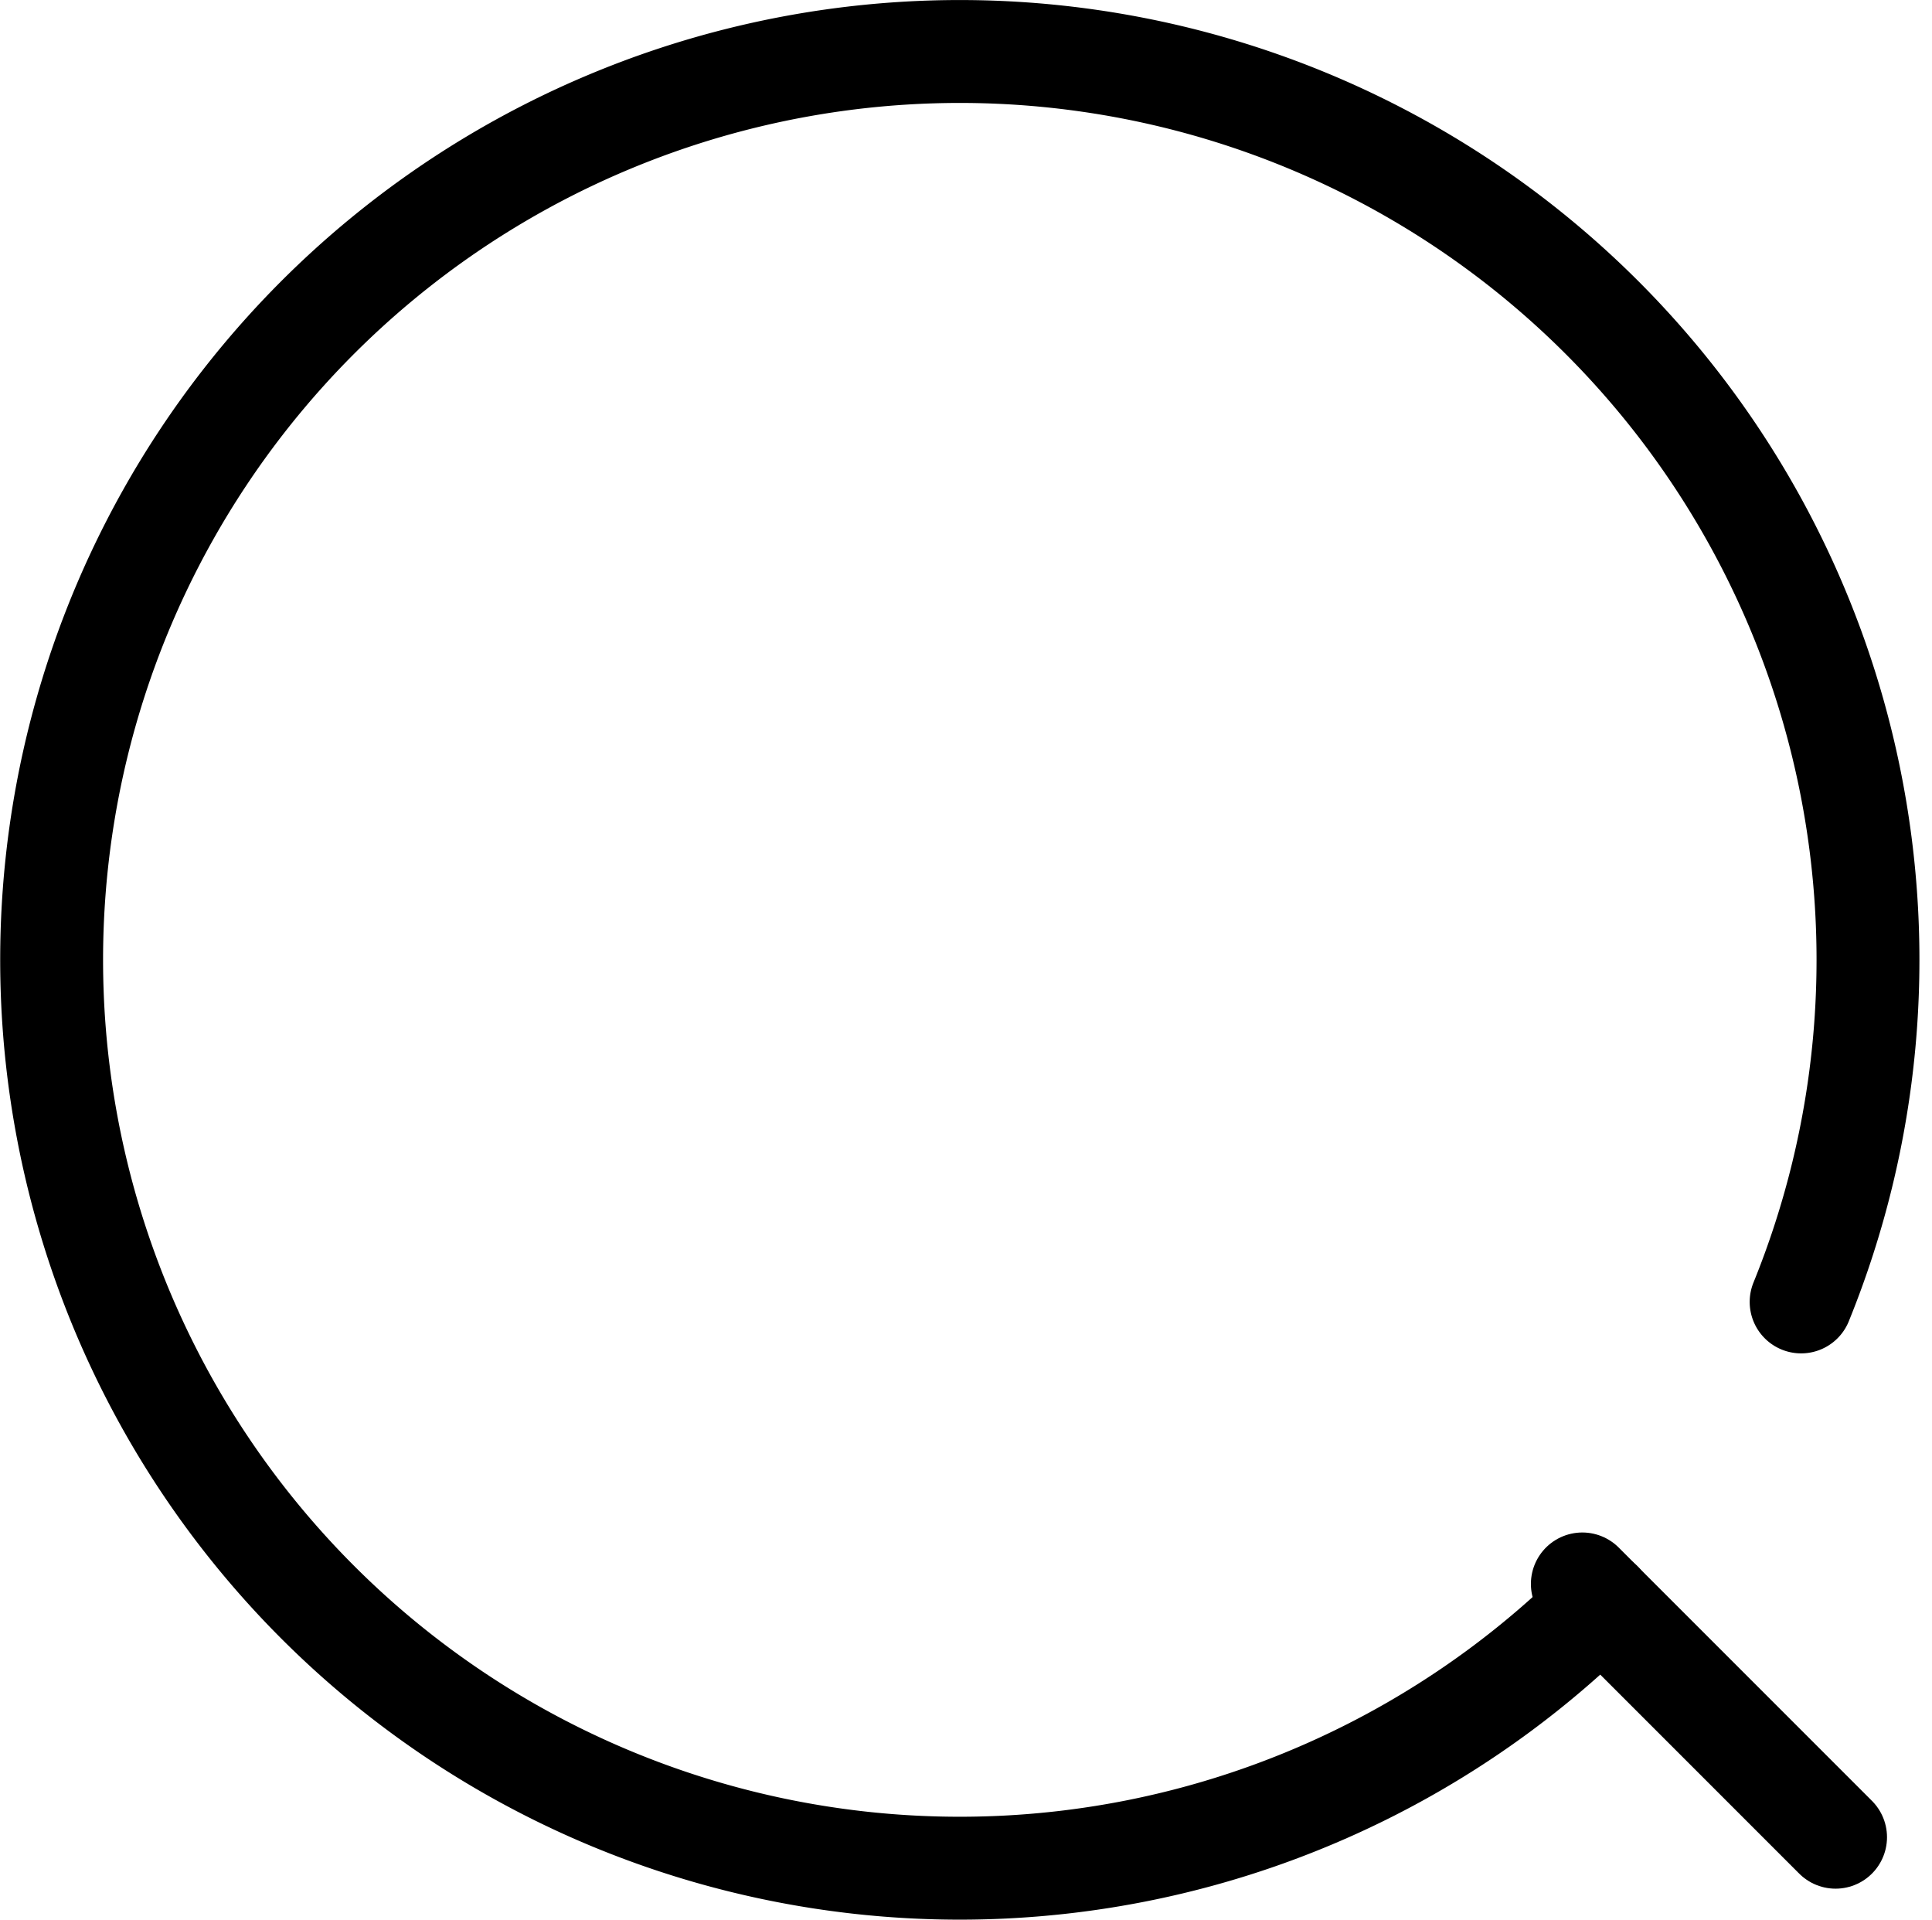 <svg xmlns="http://www.w3.org/2000/svg" width="28.168" height="27.983" viewBox="0 0 28.168 27.983">
    <g data-name="Grupo 9707">
        <g data-name="Grupo 8510">
            <g data-name="Grupo 7461">
                <g data-name="Grupo 7460">
                    <g data-name="Grupo 7454">
                        <g data-name="Grupo 7139">
                            <g data-name="Grupo 7133">
                                <path data-name="Trazado 10514" d="M23.413 23.386A13.241 13.241 0 1 1 26.326 19" transform="translate(-.066 -.022)" style="stroke-linejoin:round;fill:none;stroke:#000;stroke-linecap:round;stroke-miterlimit:10;stroke-width:1.5px"/>
                            </g>
                            <path data-name="Línea 1115" transform="translate(23.07 23.089)" style="fill:none;stroke:#000;stroke-linecap:round;stroke-miterlimit:10;stroke-width:1.5px" d="m0 0 3.692 3.692"/>
                        </g>
                    </g>
                </g>
            </g>
        </g>
    </g>
</svg>
